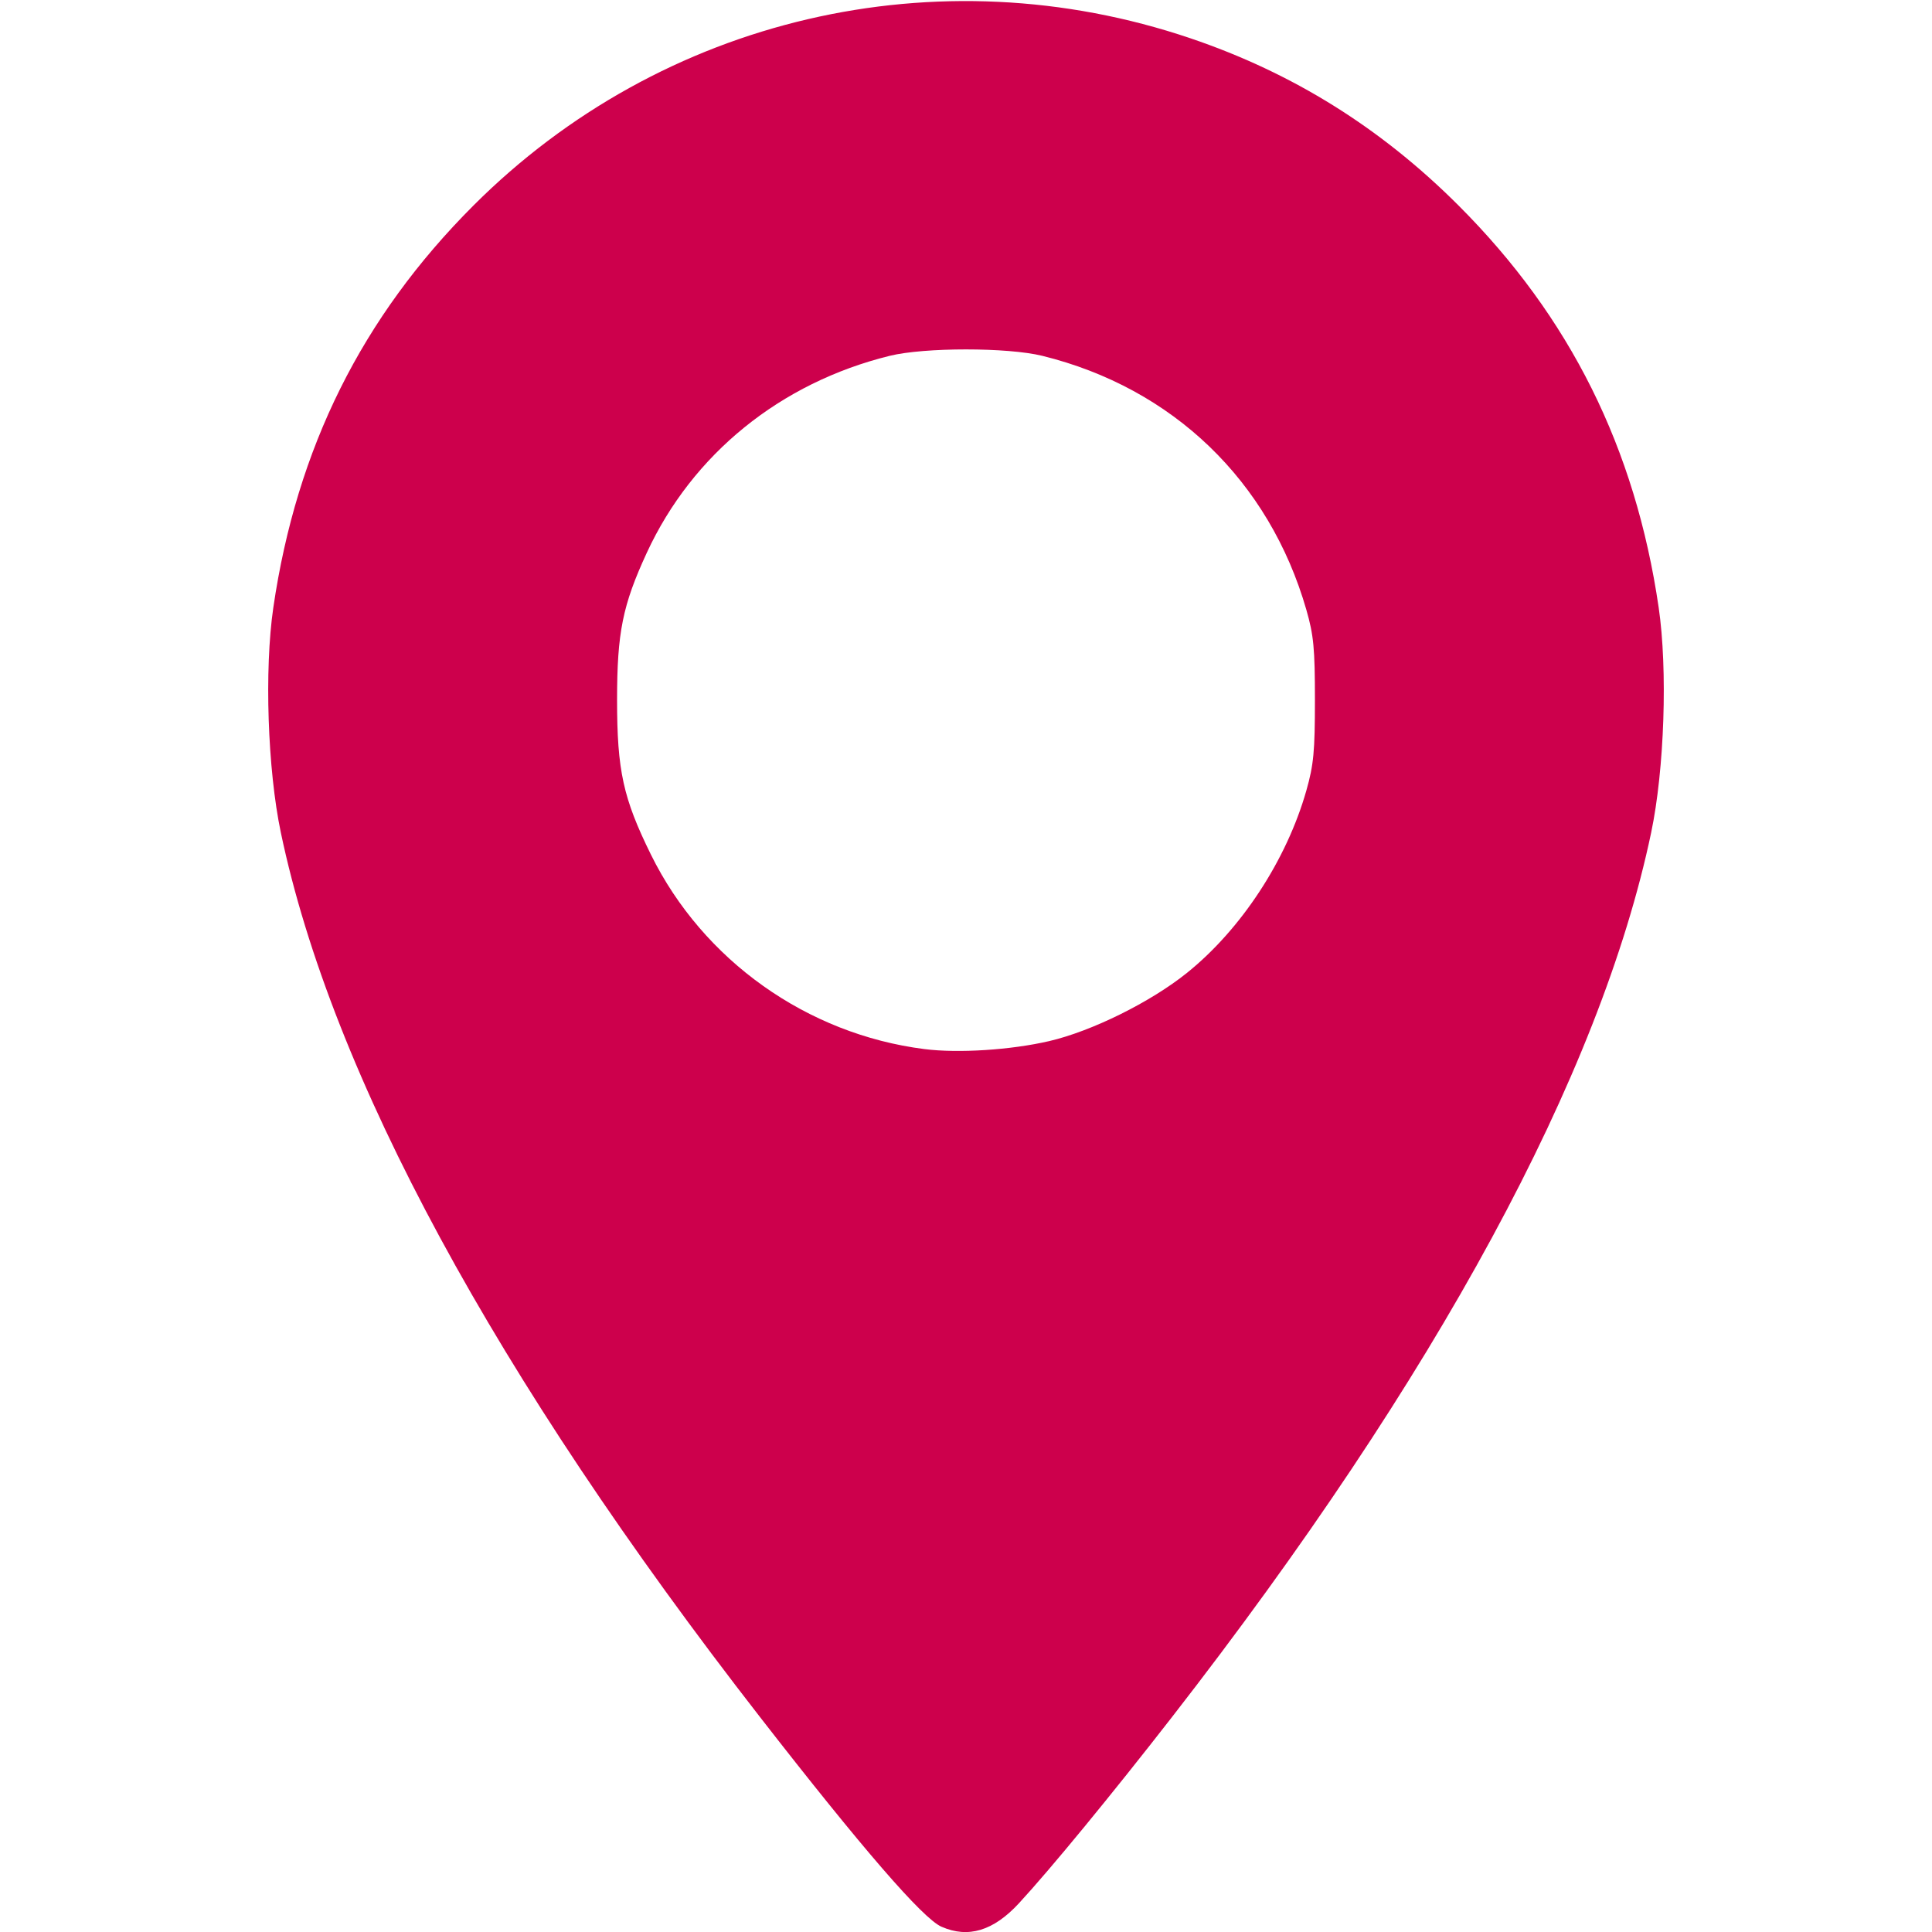 <?xml version="1.0" encoding="UTF-8" standalone="no"?>
<!-- Created with Inkscape (http://www.inkscape.org/) -->

<svg
   version="1.1"
   id="svg1"
   width="546.133"
   height="546.133"
   viewBox="0 0 546.133 546.133"
   sodipodi:docname="maps-and-flags (1).png"
   xmlns:inkscape="http://www.inkscape.org/namespaces/inkscape"
   xmlns:sodipodi="http://sodipodi.sourceforge.net/DTD/sodipodi-0.dtd"
   xmlns="http://www.w3.org/2000/svg"
   xmlns:svg="http://www.w3.org/2000/svg">
  <defs
     id="defs1" />
  <sodipodi:namedview
     id="namedview1"
     pagecolor="#ffffff"
     bordercolor="#000000"
     borderopacity="0.25"
     inkscape:showpageshadow="2"
     inkscape:pageopacity="0.0"
     inkscape:pagecheckerboard="0"
     inkscape:deskcolor="#d1d1d1" />
  <g
     inkscape:groupmode="layer"
     inkscape:label="Image"
     id="g1">
    <path
       style="fill:#cd004c;fill-opacity:1"
       d="M 266.133,544.643 C 260.852,542.321 243.752,522.563 214.805,485.333 139.98,389.102 93.728,303.723 79.387,235.359 75.635,217.47 74.693,189.278 77.263,171.733 83.864,126.655 102.292,89.636 133.831,58.097 187.073,4.855 265.066,-13.346 336.47,10.809 c 28.961,9.797 53.883,25.338 75.833,47.288 31.539,31.539 49.967,68.558 56.568,113.636 2.569,17.545 1.628,45.737 -2.125,63.626 -14.34,68.364 -60.592,153.743 -135.417,249.974 -17.145,22.05 -34.419,43.065 -43.307,52.686 -7.201,7.795 -14.322,9.95 -21.888,6.623 z m 30.4,-250.335 c 12.067,-2.794 28.743,-11.048 39.013,-19.31 15.344,-12.343 28.165,-31.93 33.732,-51.532 2.064,-7.266 2.423,-11.068 2.423,-25.6 0,-14.565 -0.355,-18.301 -2.423,-25.488 -10.496,-36.477 -37.744,-62.69 -74.625,-71.789 -9.82,-2.423 -33.353,-2.423 -43.173,0 -30.898,7.623 -55.761,27.784 -68.64,55.659 -6.844,14.814 -8.408,22.553 -8.408,41.618 0,19.95 1.716,27.783 9.58,43.733 14.727,29.872 44.102,50.75 77.322,54.958 9.536,1.208 24.359,0.26 35.2,-2.25 z"
       id="path1" />
  </g>
</svg>
